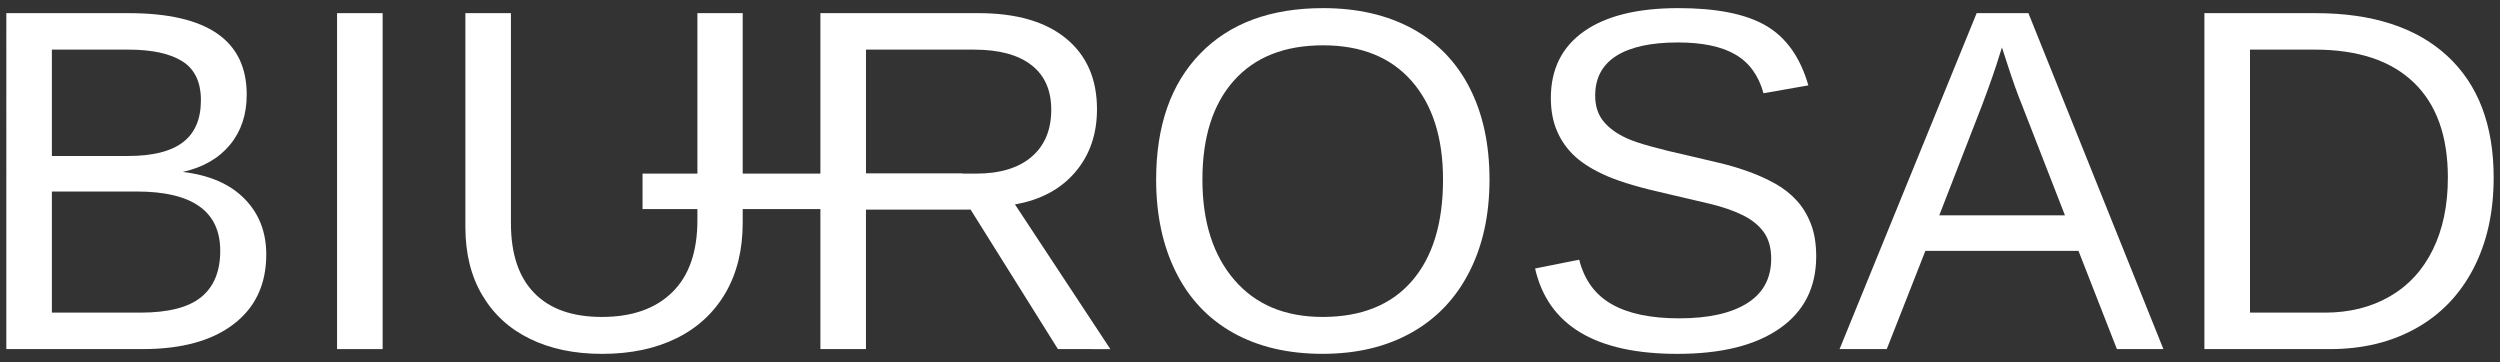 <?xml version="1.0" encoding="utf-8"?>
<!-- Generator: Adobe Illustrator 16.0.3, SVG Export Plug-In . SVG Version: 6.00 Build 0)  -->
<!DOCTYPE svg PUBLIC "-//W3C//DTD SVG 1.1//EN" "http://www.w3.org/Graphics/SVG/1.1/DTD/svg11.dtd">
<svg version="1.1" id="Warstwa_1" xmlns="http://www.w3.org/2000/svg" xmlns:xlink="http://www.w3.org/1999/xlink" x="0px" y="0px"
	 width="151.938px" height="22px" viewBox="0 0 151.938 22" enable-background="new 0 0 151.938 22" xml:space="preserve">
<rect x="0" y="0" width="151.938" height="22" fill="#333333" stroke="none"/>
<path fill="#FFFFFF" d="M16.182,15.464c0,1.817-0.662,3.229-1.986,4.238c-1.321,1.011-3.162,1.514-5.521,1.514h-8.29V0.799h7.421
	c4.792,0,7.188,1.65,7.188,4.956c0,1.208-0.338,2.222-1.016,3.044c-0.676,0.82-1.633,1.371-2.869,1.65
	c1.623,0.194,2.873,0.737,3.753,1.632C15.741,12.975,16.182,14.102,16.182,15.464z M12.21,6.088c0-1.102-0.377-1.889-1.13-2.363
	c-0.753-0.473-1.847-0.709-3.274-0.709H3.153v6.463h4.652c1.479,0,2.582-0.277,3.312-0.833S12.21,7.237,12.21,6.088z M13.385,15.245
	c0-2.402-1.691-3.606-5.073-3.606H3.153V19h5.376c1.691,0,2.924-0.314,3.696-0.941C12.997,17.43,13.385,16.493,13.385,15.245z"/>
<path fill="#FFFFFF" d="M20.485,21.216V0.799h2.77v20.417H20.485z"/>
<path fill="#FFFFFF" d="M36.587,21.506c-1.672,0-3.131-0.303-4.378-0.913c-1.245-0.606-2.212-1.491-2.897-2.651
	c-0.687-1.157-1.028-2.539-1.028-4.144V0.799h2.768v12.768c0,1.863,0.474,3.279,1.421,4.244c0.946,0.969,2.313,1.451,4.102,1.451
	c1.837,0,3.264-0.5,4.282-1.502c1.021-0.998,1.528-2.461,1.528-4.383V0.799h2.753v12.738c0,1.65-0.35,3.074-1.05,4.273
	c-0.701,1.198-1.69,2.114-2.972,2.746C39.835,21.189,38.325,21.506,36.587,21.506z"/>
<path fill="#FFFFFF" d="M64.295,21.216L58.99,12.74h-6.361v8.476h-2.769V0.799h9.608c2.299,0,4.074,0.513,5.326,1.543
	c1.251,1.027,1.876,2.46,1.876,4.297c0,1.516-0.441,2.792-1.326,3.826c-0.884,1.034-2.104,1.688-3.66,1.958l5.798,8.794
	L64.295,21.216L64.295,21.216z M63.89,6.667c0-1.188-0.403-2.093-1.211-2.716c-0.807-0.625-1.968-0.935-3.484-0.935H52.63v7.536
	h6.681c1.46,0,2.587-0.34,3.385-1.022C63.491,8.848,63.89,7.894,63.89,6.667z"/>
<path fill="#FFFFFF" d="M90.525,10.913c0,2.135-0.406,4.005-1.225,5.608c-0.816,1.604-1.988,2.836-3.513,3.694
	c-1.528,0.858-3.328,1.289-5.406,1.289c-2.096,0-3.905-0.424-5.428-1.272c-1.521-0.852-2.685-2.082-3.485-3.69
	c-0.802-1.606-1.203-3.483-1.203-5.629c0-3.266,0.895-5.819,2.682-7.659c1.787-1.84,4.274-2.76,7.466-2.76
	c2.075,0,3.878,0.413,5.403,1.238c1.526,0.827,2.693,2.028,3.5,3.603C90.122,6.91,90.525,8.768,90.525,10.913z M87.7,10.913
	c0-2.541-0.636-4.536-1.904-5.986c-1.273-1.448-3.067-2.173-5.384-2.173c-2.338,0-4.146,0.715-5.422,2.145
	c-1.275,1.431-1.913,3.436-1.913,6.014c0,2.562,0.646,4.592,1.935,6.093c1.29,1.504,3.081,2.256,5.37,2.256
	c2.358,0,4.166-0.728,5.427-2.182S87.7,13.57,87.7,10.913z"/>
<path fill="#FFFFFF" d="M110.38,15.579c0,1.886-0.735,3.344-2.21,4.376c-1.475,1.033-3.548,1.551-6.225,1.551
	c-4.976,0-7.859-1.729-8.65-5.188l2.681-0.535c0.31,1.229,0.965,2.129,1.971,2.701c1.006,0.576,2.371,0.863,4.103,0.863
	c1.787,0,3.165-0.308,4.136-0.92c0.973-0.613,1.458-1.515,1.458-2.703c0-0.666-0.152-1.207-0.456-1.623
	c-0.305-0.416-0.731-0.759-1.283-1.029c-0.551-0.271-1.208-0.497-1.971-0.682c-0.763-0.184-1.608-0.381-2.537-0.595
	c-1.611-0.358-2.838-0.714-3.674-1.071c-0.834-0.357-1.493-0.757-1.978-1.196c-0.482-0.439-0.854-0.954-1.107-1.543
	c-0.258-0.59-0.385-1.266-0.385-2.029c0-1.75,0.668-3.097,2.006-4.043c1.339-0.947,3.254-1.42,5.748-1.42
	c2.318,0,4.09,0.354,5.315,1.064c1.229,0.712,2.089,1.921,2.581,3.631l-2.725,0.479c-0.3-1.083-0.871-1.867-1.711-2.354
	c-0.841-0.489-2.005-0.733-3.493-0.733c-1.631,0-2.879,0.271-3.738,0.812c-0.857,0.542-1.289,1.348-1.289,2.419
	c0,0.628,0.168,1.149,0.5,1.558c0.333,0.411,0.813,0.759,1.442,1.045c0.627,0.284,1.878,0.634,3.754,1.051
	c0.626,0.144,1.253,0.292,1.876,0.441c0.623,0.149,1.219,0.329,1.788,0.537c0.571,0.207,1.106,0.451,1.603,0.73
	c0.498,0.28,0.932,0.623,1.299,1.03c0.367,0.403,0.651,0.884,0.86,1.435C110.277,14.189,110.38,14.835,110.38,15.579z"/>
<path fill="#FFFFFF" d="M128.655,21.216l-2.335-5.971h-9.304l-2.347,5.971H111.8l8.332-20.417h3.145l8.204,20.417H128.655z
	 M121.67,2.885l-0.131,0.405c-0.242,0.803-0.601,1.833-1.072,3.087l-2.608,6.71h7.639l-2.624-6.739
	c-0.271-0.667-0.541-1.422-0.813-2.262L121.67,2.885z"/>
<path fill="#FFFFFF" d="M151.553,10.797c0,2.107-0.411,3.949-1.233,5.53c-0.82,1.577-1.984,2.788-3.491,3.628
	c-1.507,0.841-3.246,1.261-5.218,1.261h-7.638V0.799h6.754c3.459,0,6.127,0.867,8.008,2.601
	C150.613,5.134,151.553,7.6,151.553,10.797z M148.77,10.797c0-2.531-0.692-4.462-2.08-5.789c-1.386-1.329-3.393-1.993-6.021-1.993
	h-3.926V19h4.551c1.497,0,2.813-0.33,3.948-0.986c1.135-0.656,2.007-1.604,2.614-2.84S148.77,12.479,148.77,10.797z"/>
<path fill="#FFFFFF" d="M58.484,12.708H39.051v-2.157h19.434L58.484,12.708L58.484,12.708z"/>
</svg>
